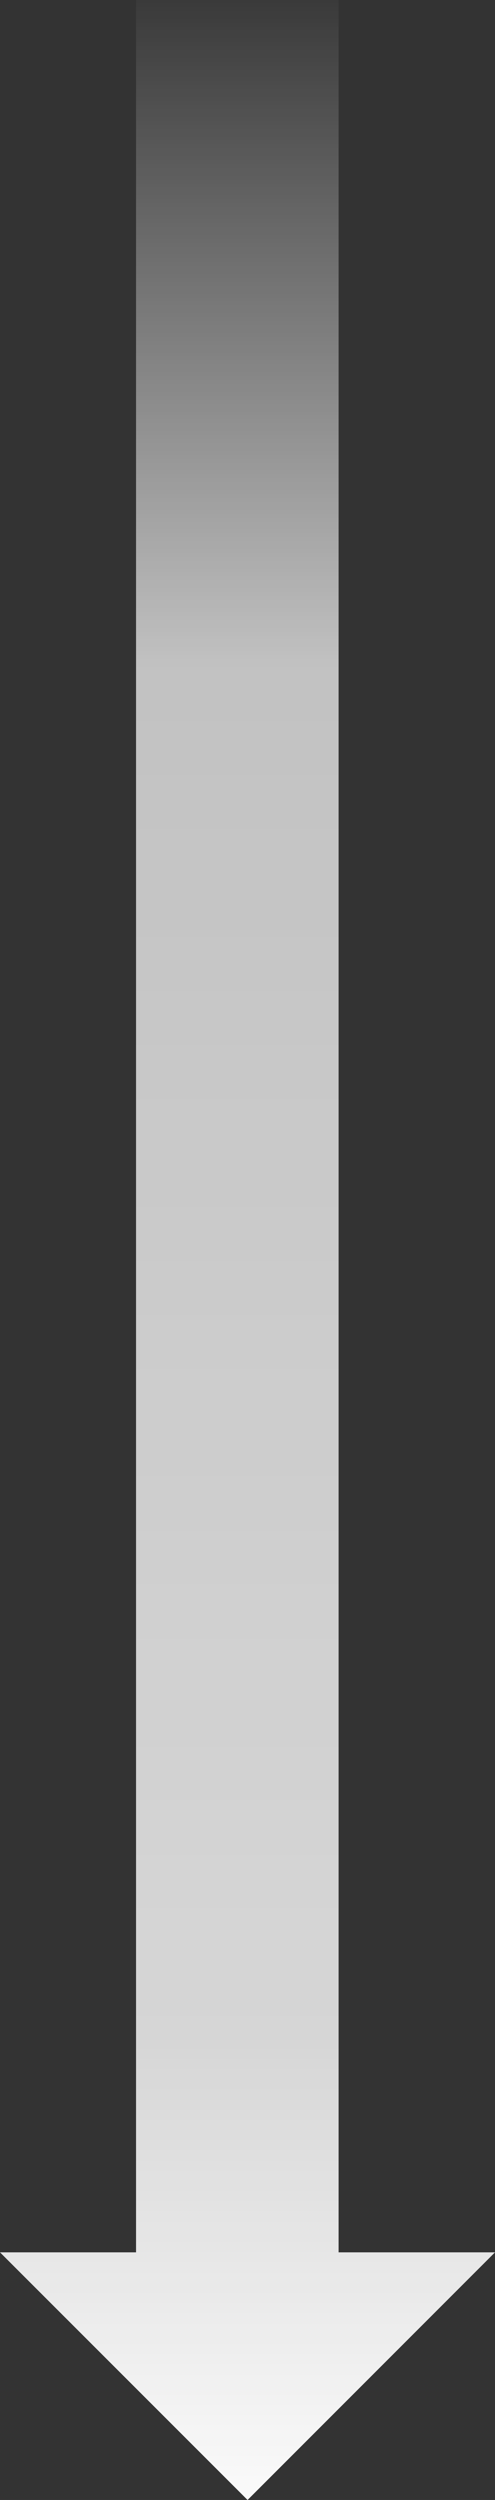 <svg height="221.99" viewBox="0 0 43.99 221.99" width="43.99" xmlns="http://www.w3.org/2000/svg" xmlns:xlink="http://www.w3.org/1999/xlink"><rect x="0" y="0" width="43.99" height="221.99" fill="#333333" stroke="none"/><linearGradient id="a" gradientTransform="matrix(43.99 0 0 -221.99 40839.6 144441.66)" gradientUnits="userSpaceOnUse" x1="-927.95" x2="-927.95" y1="649.66" y2="650.66"><stop offset="0" stop-color="#fff"/><stop offset=".2" stop-color="#fff" stop-opacity=".8"/><stop offset=".73" stop-color="#fff" stop-opacity=".7"/><stop offset="1" stop-color="#fff" stop-opacity="0"/></linearGradient><path d="m43.99 200-21.99 21.99-22-21.99h12.09v-200h18v200h13.89z" fill="url(#a)" fill-rule="evenodd"/></svg>